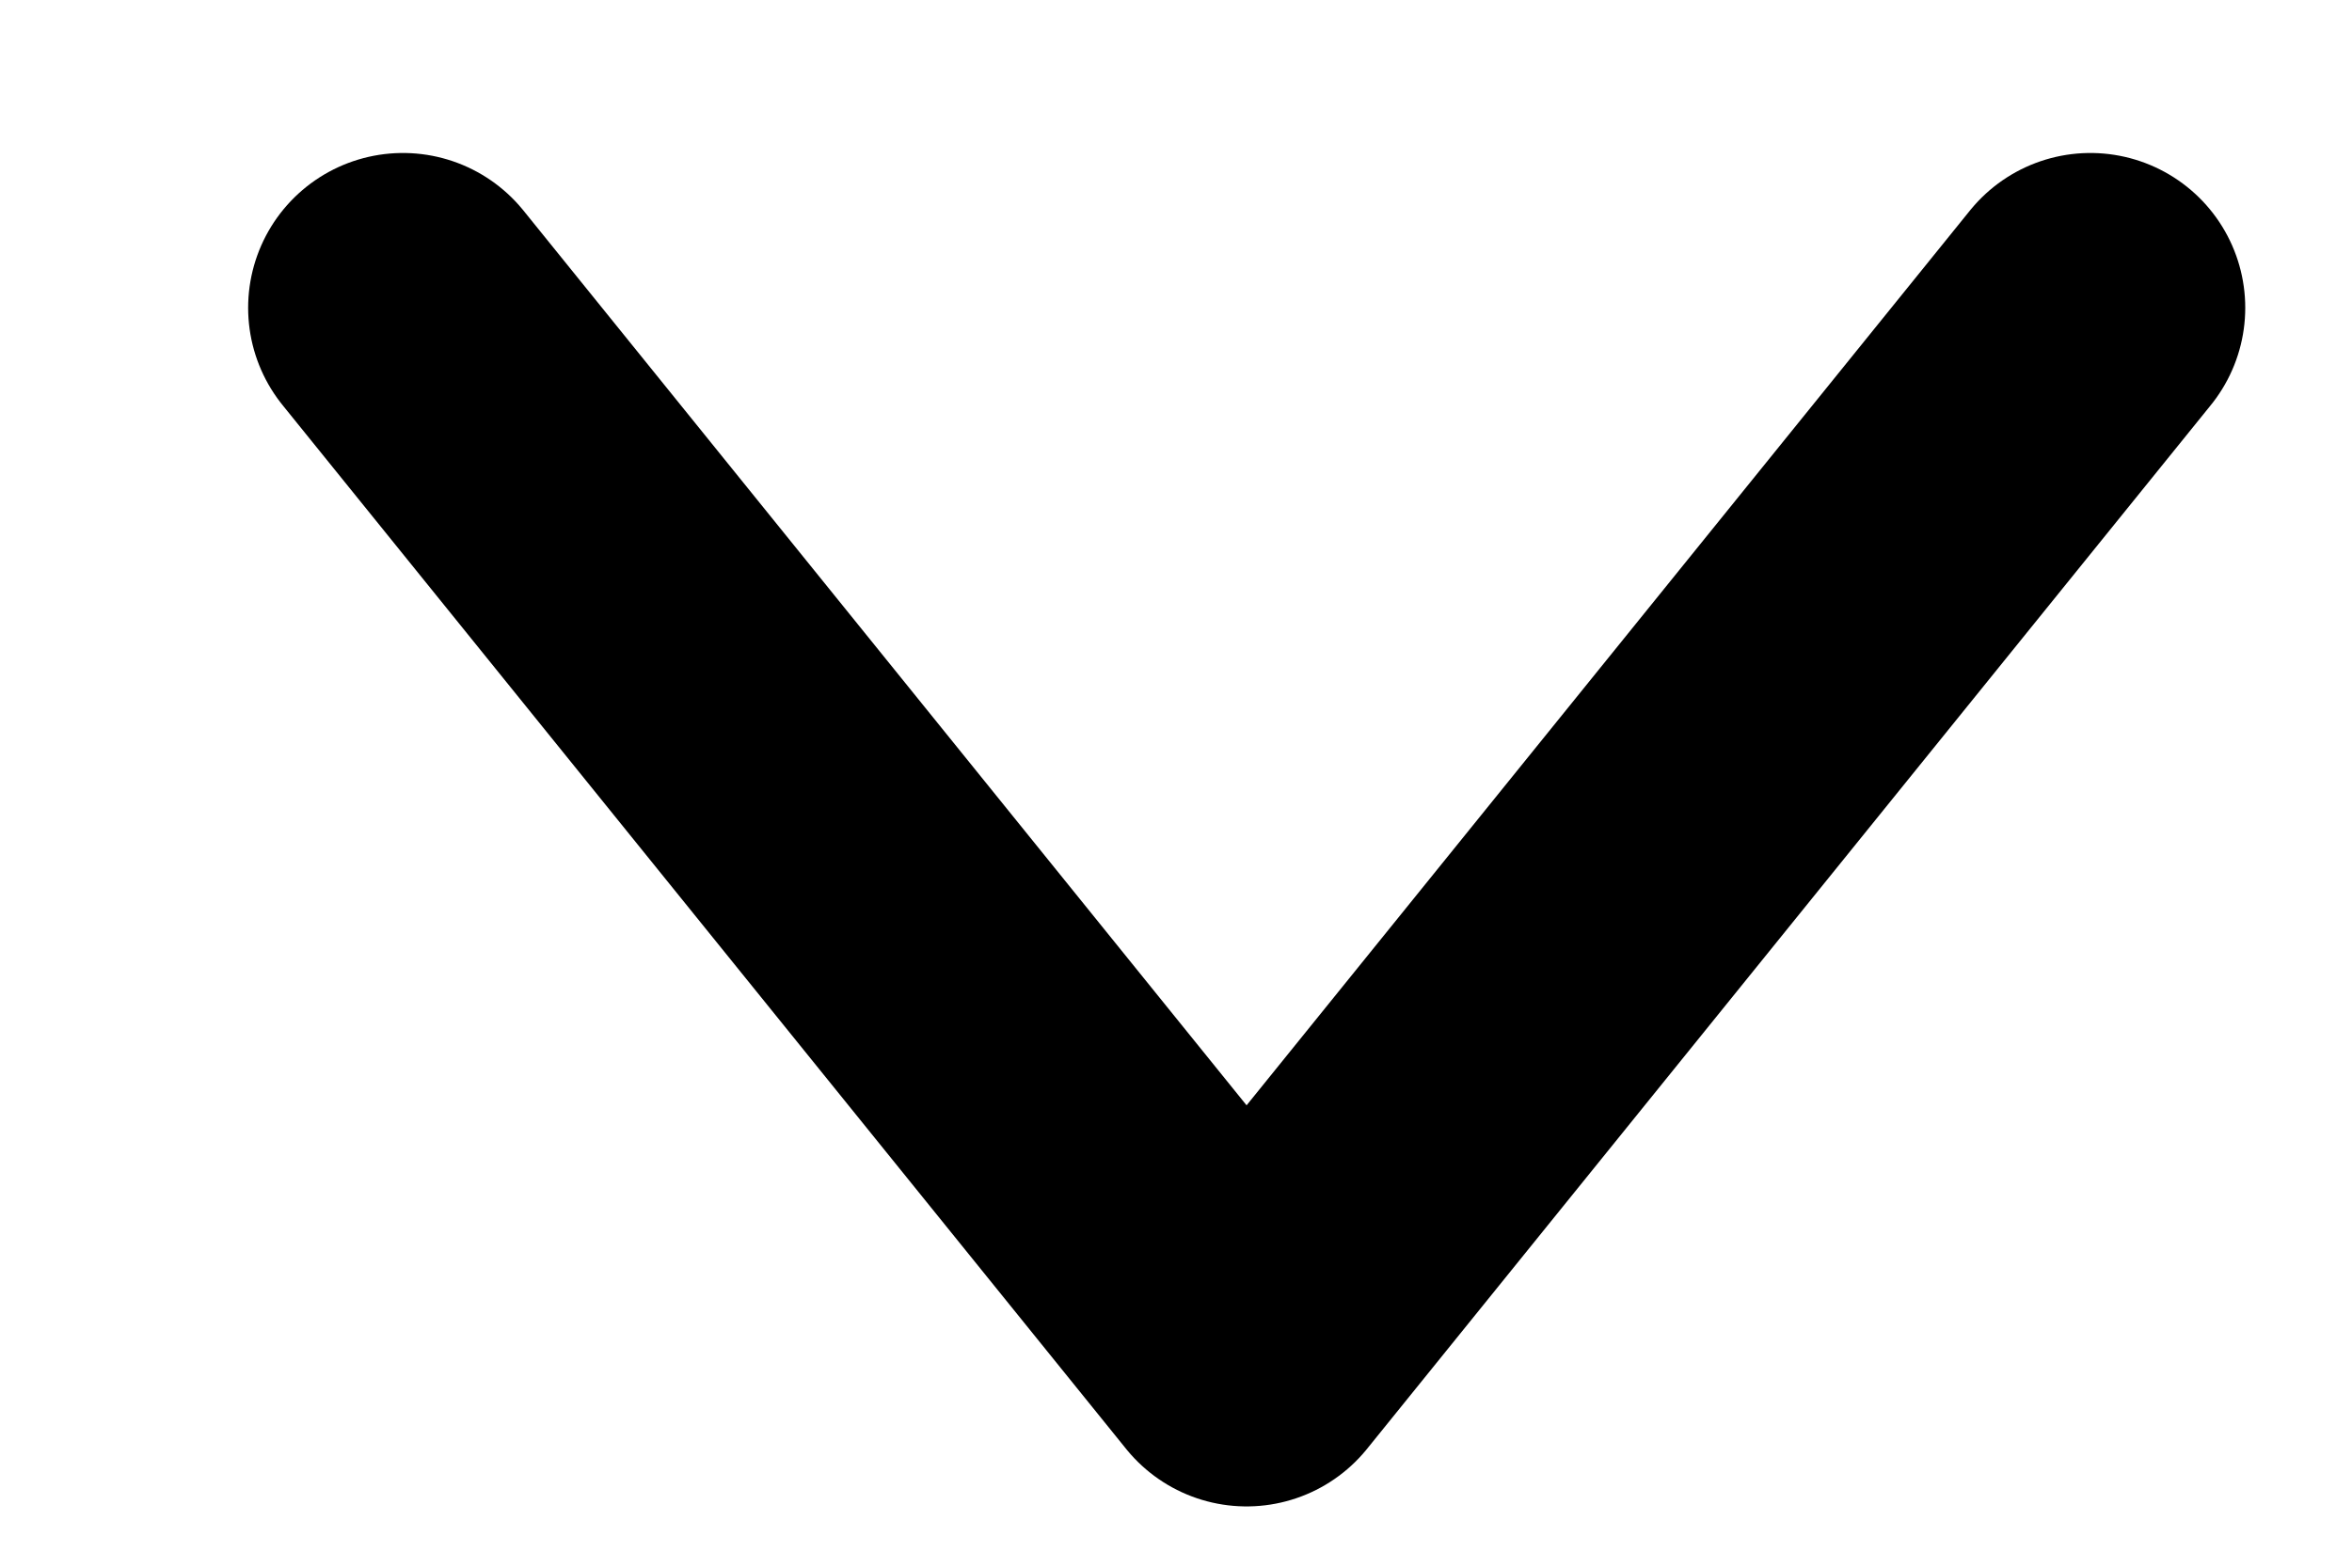<svg width="9" height="6" viewBox="0 0 9 6" fill="none" xmlns="http://www.w3.org/2000/svg">
    <path d="M1.542 1.178L4.77 5.173L7.999 1.178" stroke="black" stroke-width="1.185" stroke-linecap="round" stroke-linejoin="round"/>
</svg>
